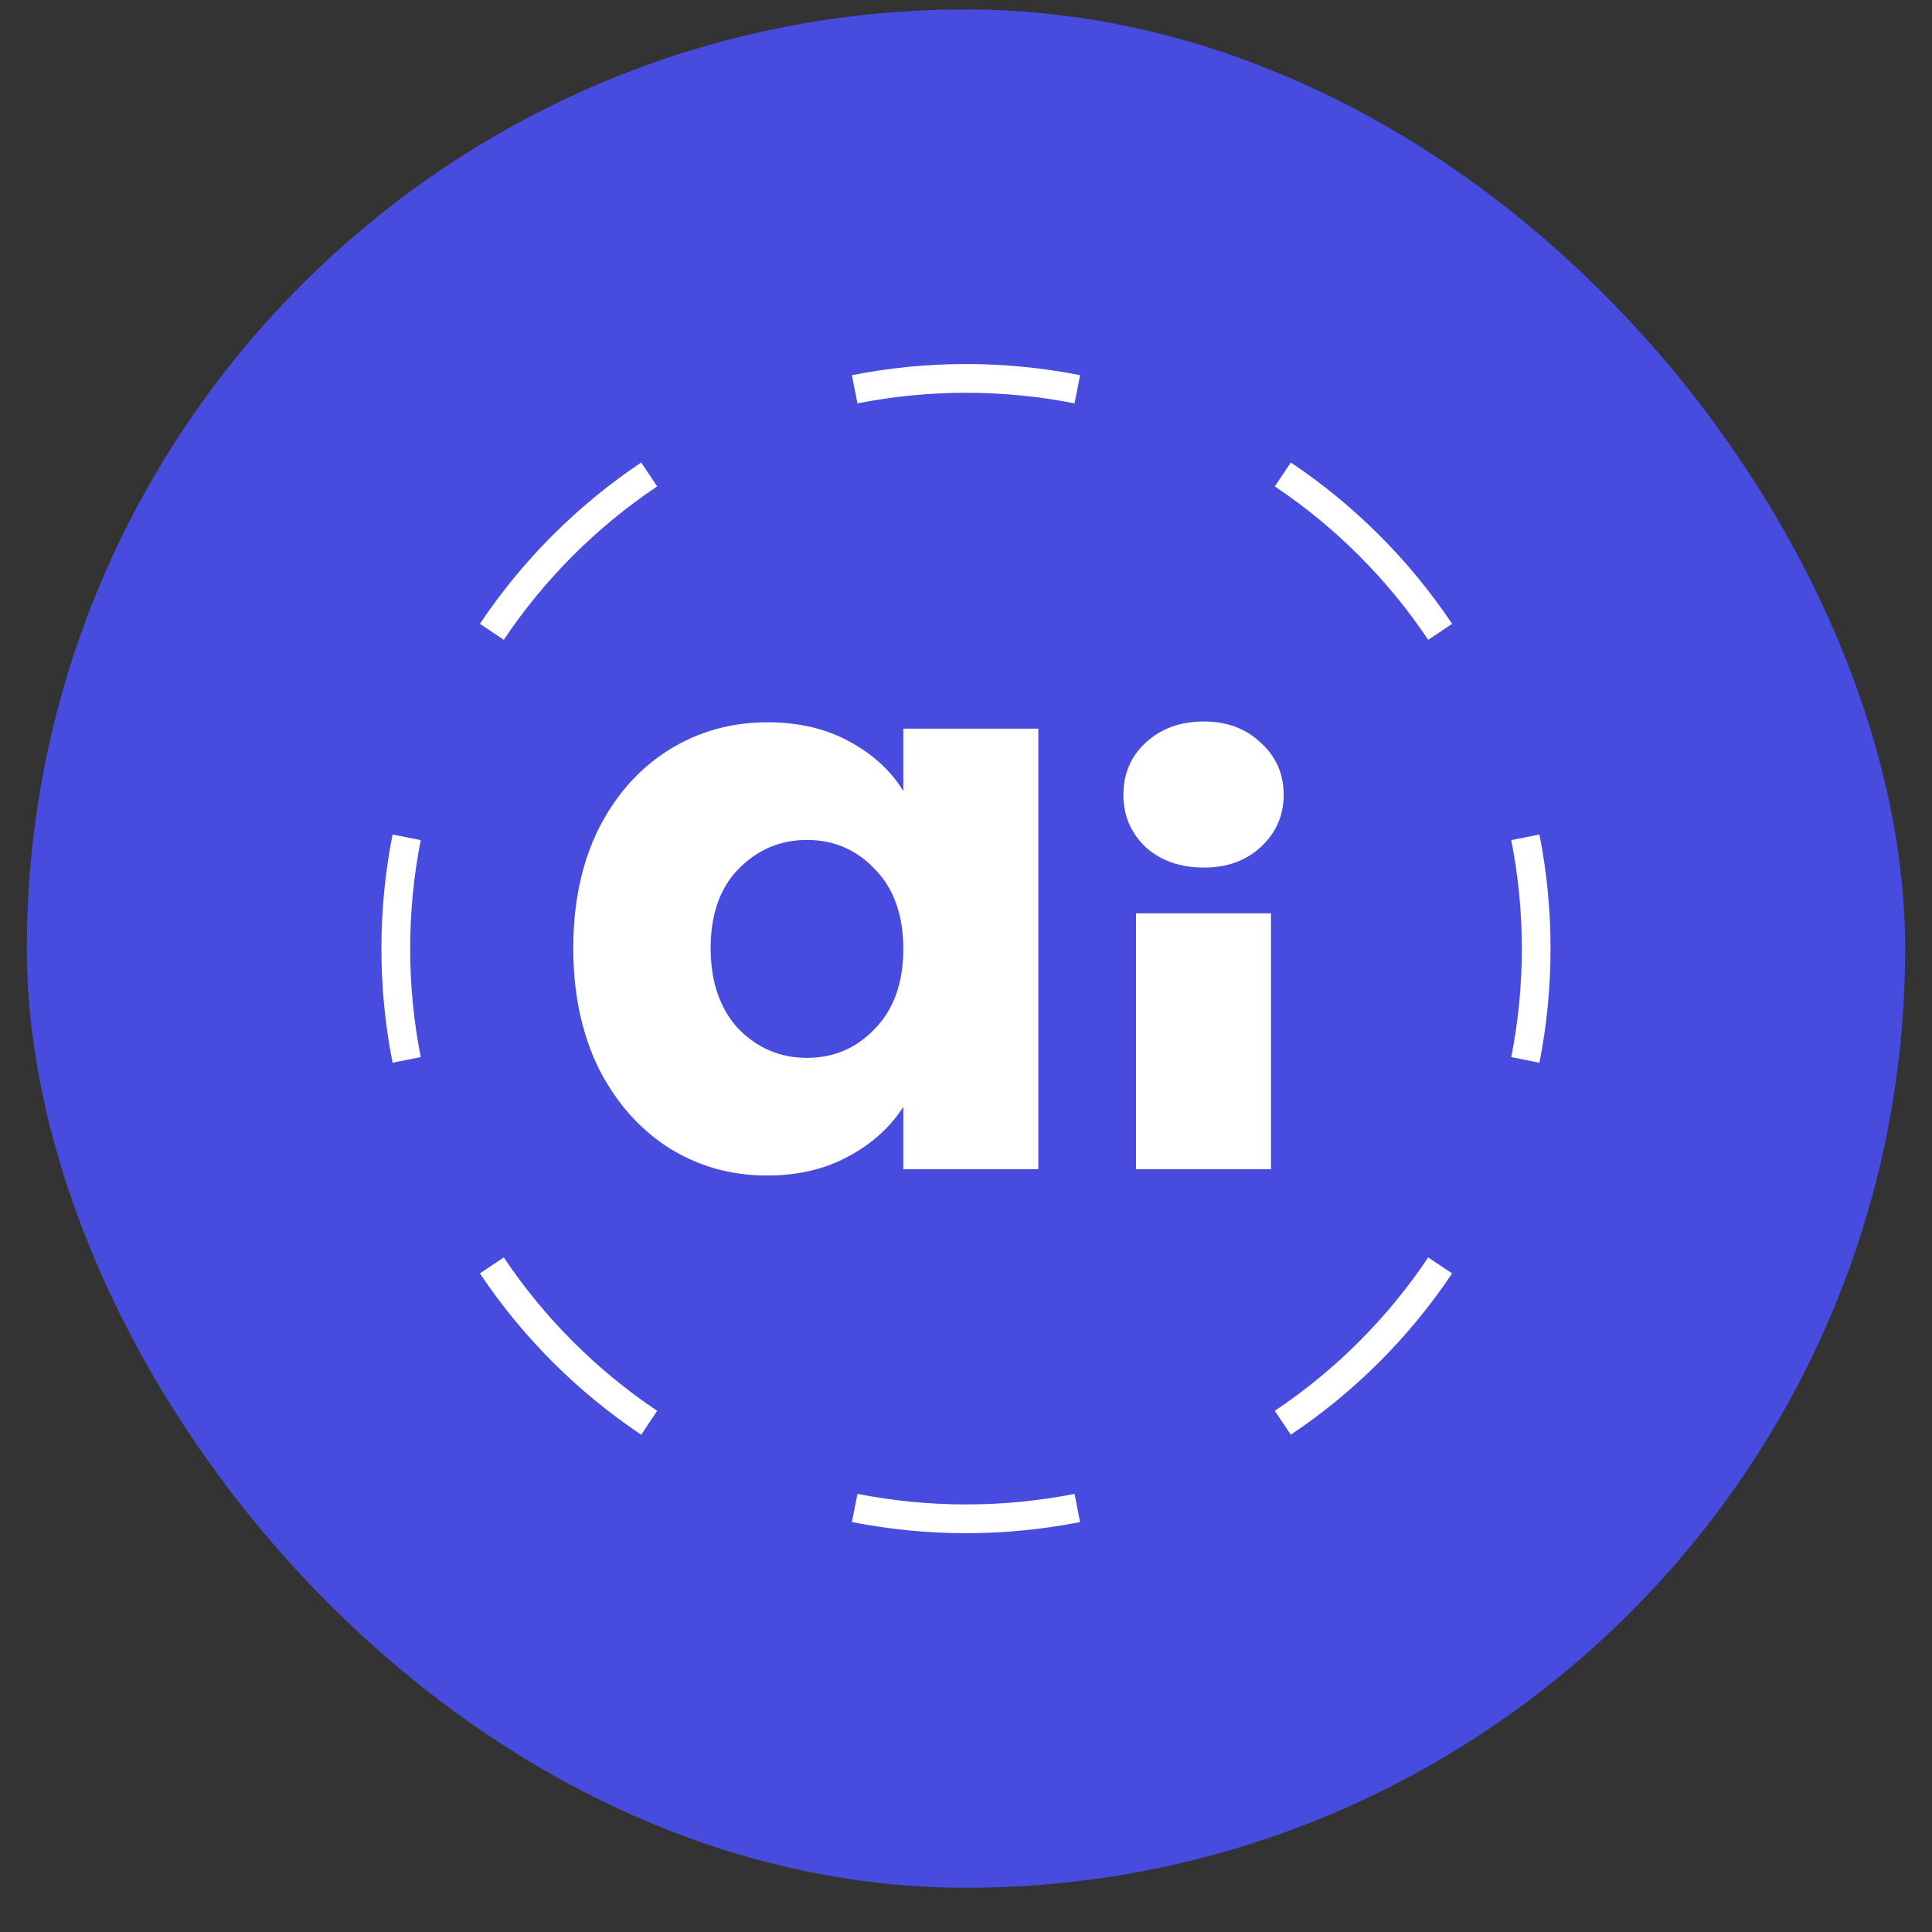 <svg width="36" height="36" viewBox="0 0 36 36" fill="none" xmlns="http://www.w3.org/2000/svg">
<rect x="0" y="0" width="36" height="36" fill="#333333" stroke="none"/>
<rect x="0.5" y="0.176" width="35" height="35" rx="17.5" fill="#474CDE"/>
<path fill-rule="evenodd" clip-rule="evenodd" d="M28.422 19.75L28.685 19.802C28.821 19.114 28.892 18.404 28.892 17.676C28.892 16.948 28.821 16.238 28.685 15.55L28.422 15.602L28.16 15.654C28.289 16.308 28.357 16.984 28.357 17.676C28.357 18.368 28.289 19.044 28.16 19.698L28.422 19.75ZM26.835 11.773L27.058 11.624C26.263 10.436 25.24 9.413 24.052 8.618L23.903 8.841L23.754 9.063C24.884 9.82 25.856 10.792 26.613 11.922L26.835 11.773ZM20.074 7.254L20.126 6.991C19.438 6.855 18.727 6.783 18 6.783C17.273 6.783 16.562 6.855 15.874 6.991L15.926 7.254L15.978 7.516C16.632 7.387 17.308 7.319 18 7.319C18.692 7.319 19.368 7.387 20.022 7.516L20.074 7.254ZM12.097 8.841L11.948 8.618C10.76 9.413 9.737 10.436 8.942 11.624L9.165 11.773L9.387 11.922C10.144 10.792 11.116 9.82 12.246 9.063L12.097 8.841ZM7.107 17.676C7.107 16.948 7.179 16.238 7.315 15.55L7.578 15.602L7.84 15.654C7.711 16.308 7.643 16.984 7.643 17.676C7.643 18.368 7.711 19.044 7.84 19.698L7.578 19.75L7.315 19.802C7.179 19.114 7.107 18.404 7.107 17.676ZM9.165 23.579L8.942 23.728C9.737 24.916 10.76 25.939 11.948 26.734L12.097 26.511L12.246 26.289C11.116 25.532 10.144 24.56 9.387 23.43L9.165 23.579ZM15.926 28.099L15.874 28.361C16.562 28.497 17.273 28.569 18 28.569C18.727 28.569 19.438 28.497 20.126 28.361L20.074 28.099L20.022 27.836C19.368 27.965 18.692 28.033 18 28.033C17.308 28.033 16.632 27.965 15.978 27.836L15.926 28.099ZM23.903 26.511L24.052 26.734C25.24 25.939 26.263 24.916 27.058 23.728L26.835 23.579L26.613 23.43C25.856 24.56 24.884 25.532 23.754 26.289L23.903 26.511ZM22.433 16.166C21.992 16.166 21.629 16.038 21.345 15.783C21.07 15.519 20.933 15.195 20.933 14.812C20.933 14.42 21.07 14.096 21.345 13.841C21.629 13.577 21.992 13.444 22.433 13.444C22.865 13.444 23.218 13.577 23.493 13.841C23.777 14.096 23.919 14.42 23.919 14.812C23.919 15.195 23.777 15.519 23.493 15.783C23.218 16.038 22.865 16.166 22.433 16.166ZM23.684 17.019V21.786H21.168V17.019H23.684ZM10.682 17.667C10.682 16.823 10.839 16.083 11.153 15.445C11.477 14.808 11.913 14.317 12.463 13.974C13.012 13.631 13.625 13.459 14.302 13.459C14.88 13.459 15.386 13.577 15.817 13.812C16.258 14.048 16.597 14.357 16.832 14.739V13.577H19.348V21.786H16.832V20.624C16.587 21.006 16.244 21.316 15.802 21.551C15.371 21.786 14.866 21.904 14.287 21.904C13.62 21.904 13.012 21.732 12.463 21.389C11.913 21.036 11.477 20.541 11.153 19.903C10.839 19.256 10.682 18.51 10.682 17.667ZM16.832 17.682C16.832 17.054 16.656 16.559 16.303 16.196C15.959 15.833 15.537 15.651 15.037 15.651C14.537 15.651 14.111 15.833 13.757 16.196C13.414 16.549 13.242 17.039 13.242 17.667C13.242 18.295 13.414 18.795 13.757 19.168C14.111 19.53 14.537 19.712 15.037 19.712C15.537 19.712 15.959 19.53 16.303 19.168C16.656 18.805 16.832 18.309 16.832 17.682Z" fill="white"/>
</svg>
